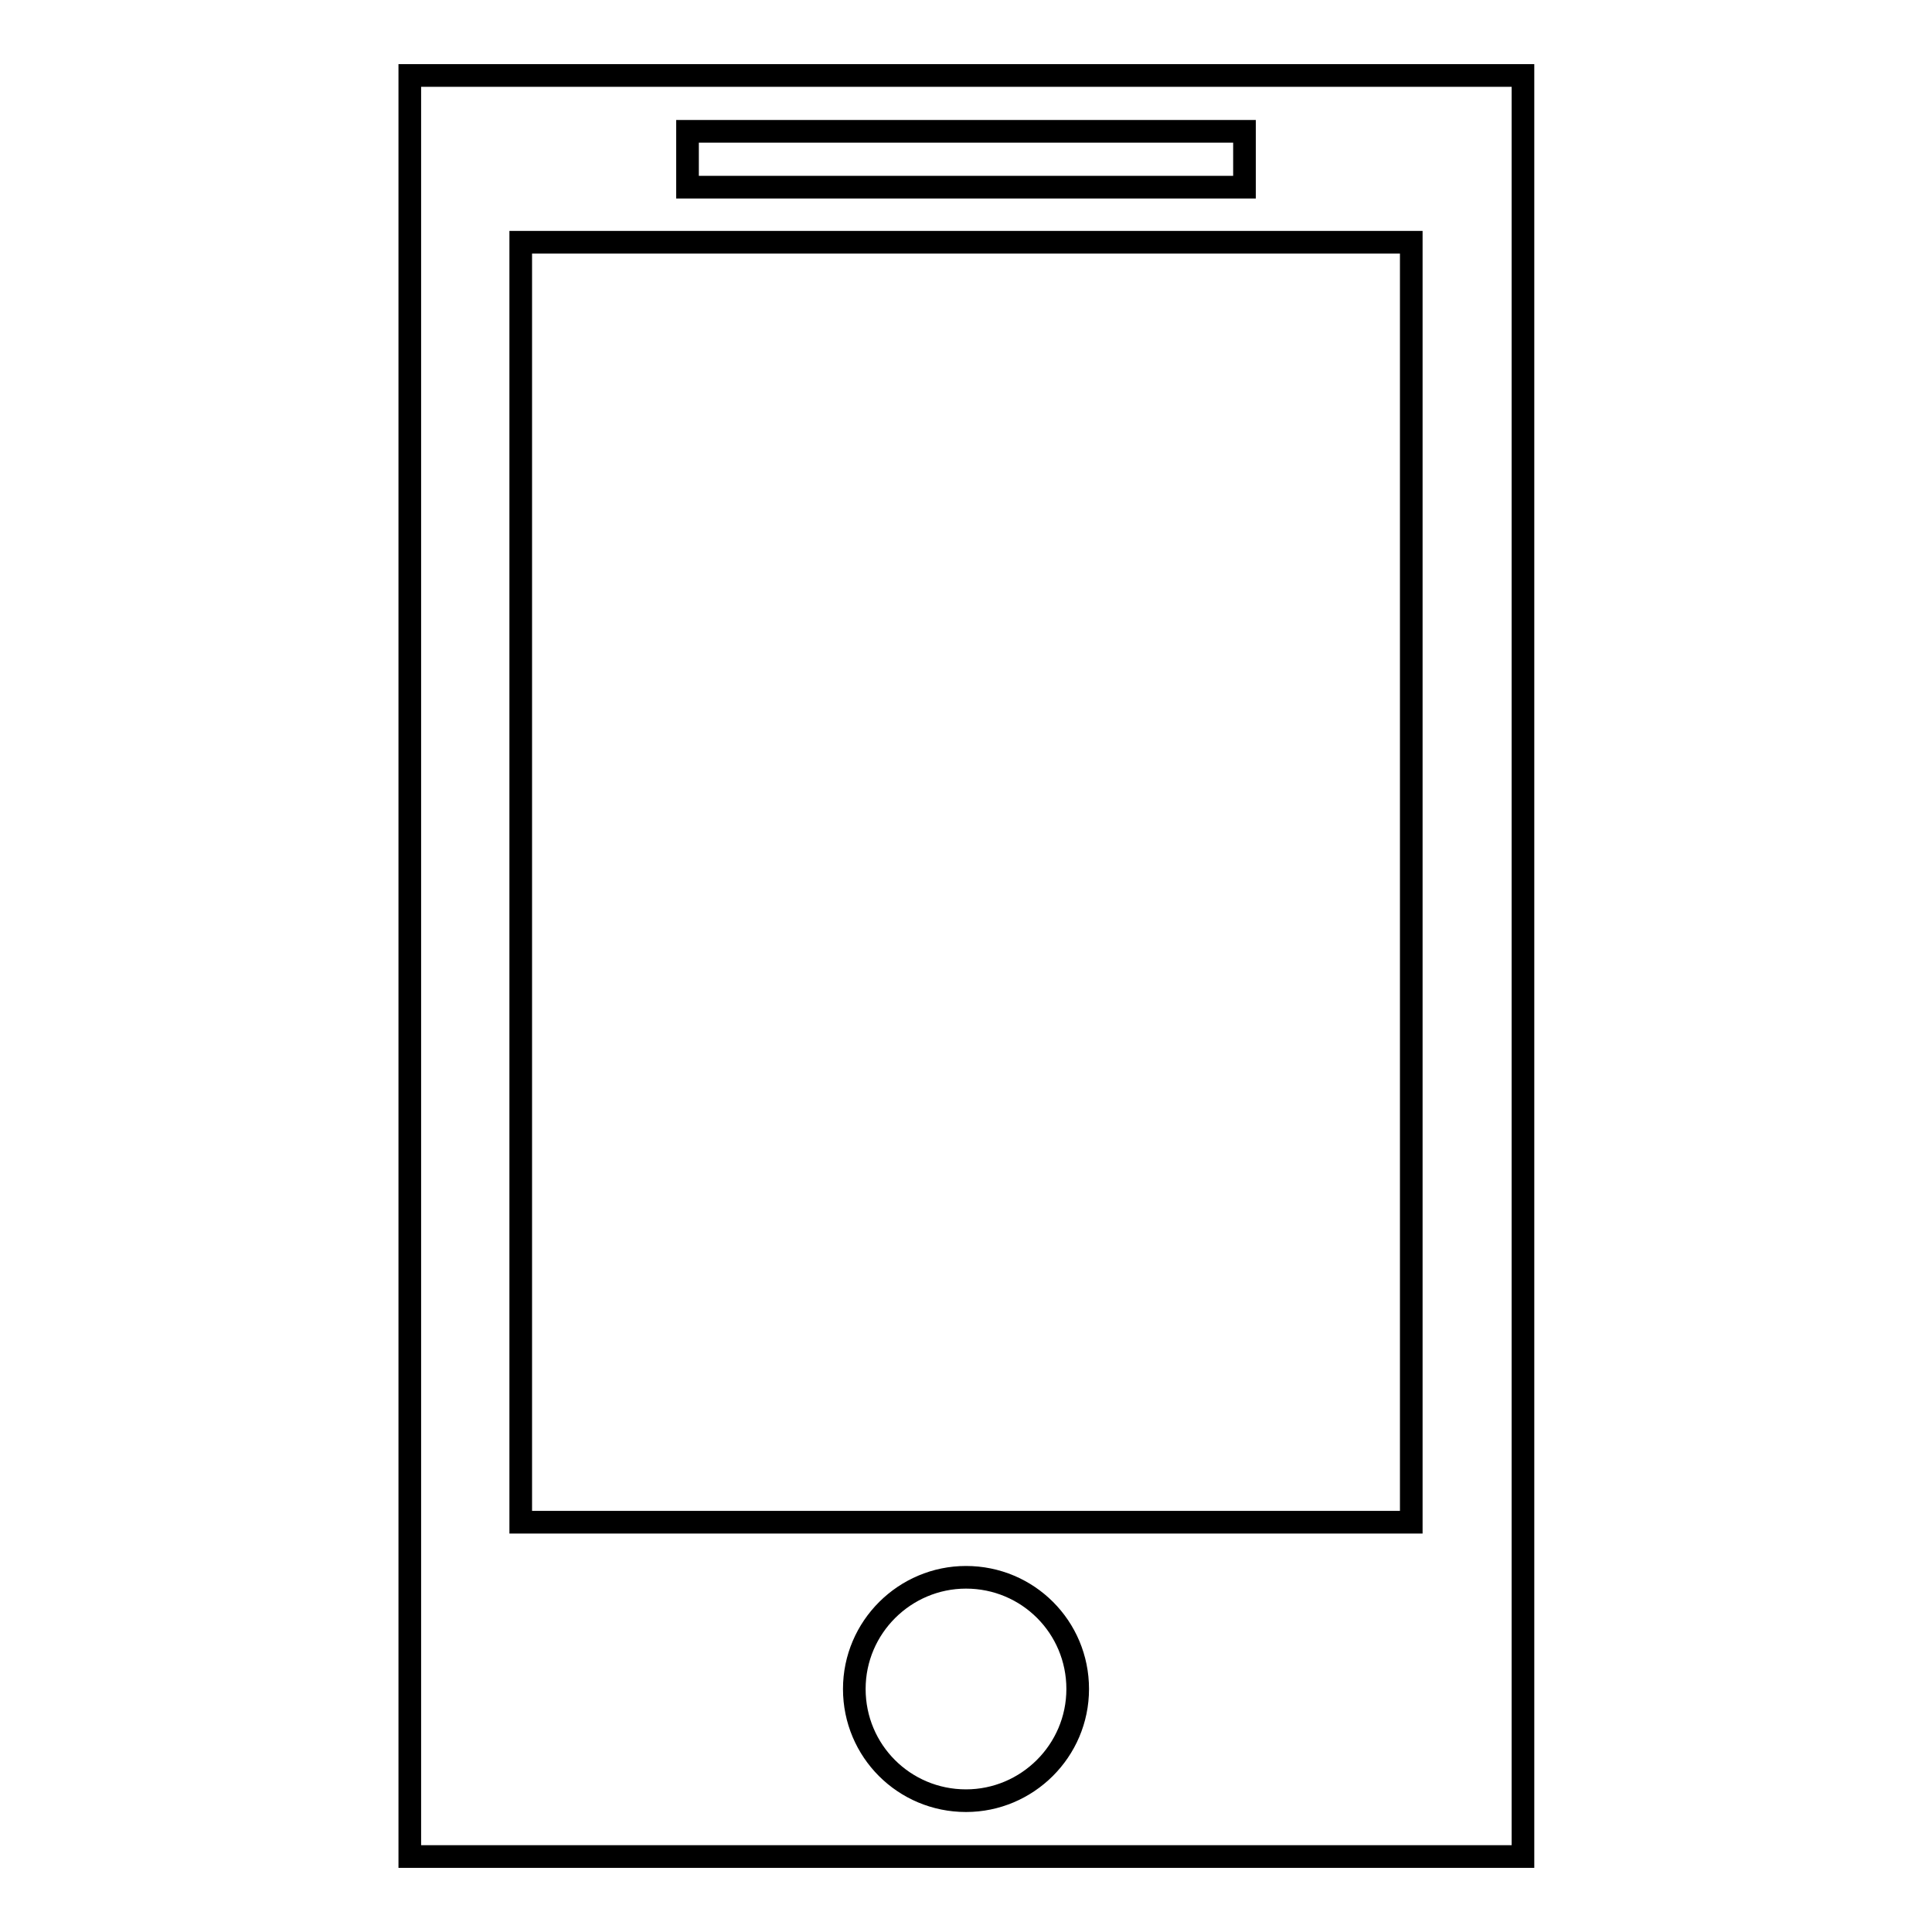 <?xml version="1.0" encoding="utf-8"?>
<!-- Svg Vector Icons : http://www.onlinewebfonts.com/icon -->
<!DOCTYPE svg PUBLIC "-//W3C//DTD SVG 1.1//EN" "http://www.w3.org/Graphics/SVG/1.1/DTD/svg11.dtd">
<svg version="1.1" xmlns="http://www.w3.org/2000/svg" xmlns:xlink="http://www.w3.org/1999/xlink" x="0px" y="0px" viewBox="0 0 256 256" enable-background="new 0 0 256 256" xml:space="preserve">
<g><g><path stroke-width="3" fill-opacity="0" stroke="#000000"  d="M54.3,10h147.5v236H54.3V10z M128,238.6c8.1,0,14.8-6.6,14.8-14.8c0-8.2-6.6-14.8-14.8-14.8c-8.1,0-14.8,6.6-14.8,14.8C113.2,232,119.8,238.6,128,238.6z M69,32.1h118v169.6H69V32.1z M91.1,17.4h73.8v7.4H91.1V17.4z"/></g></g>
</svg>
